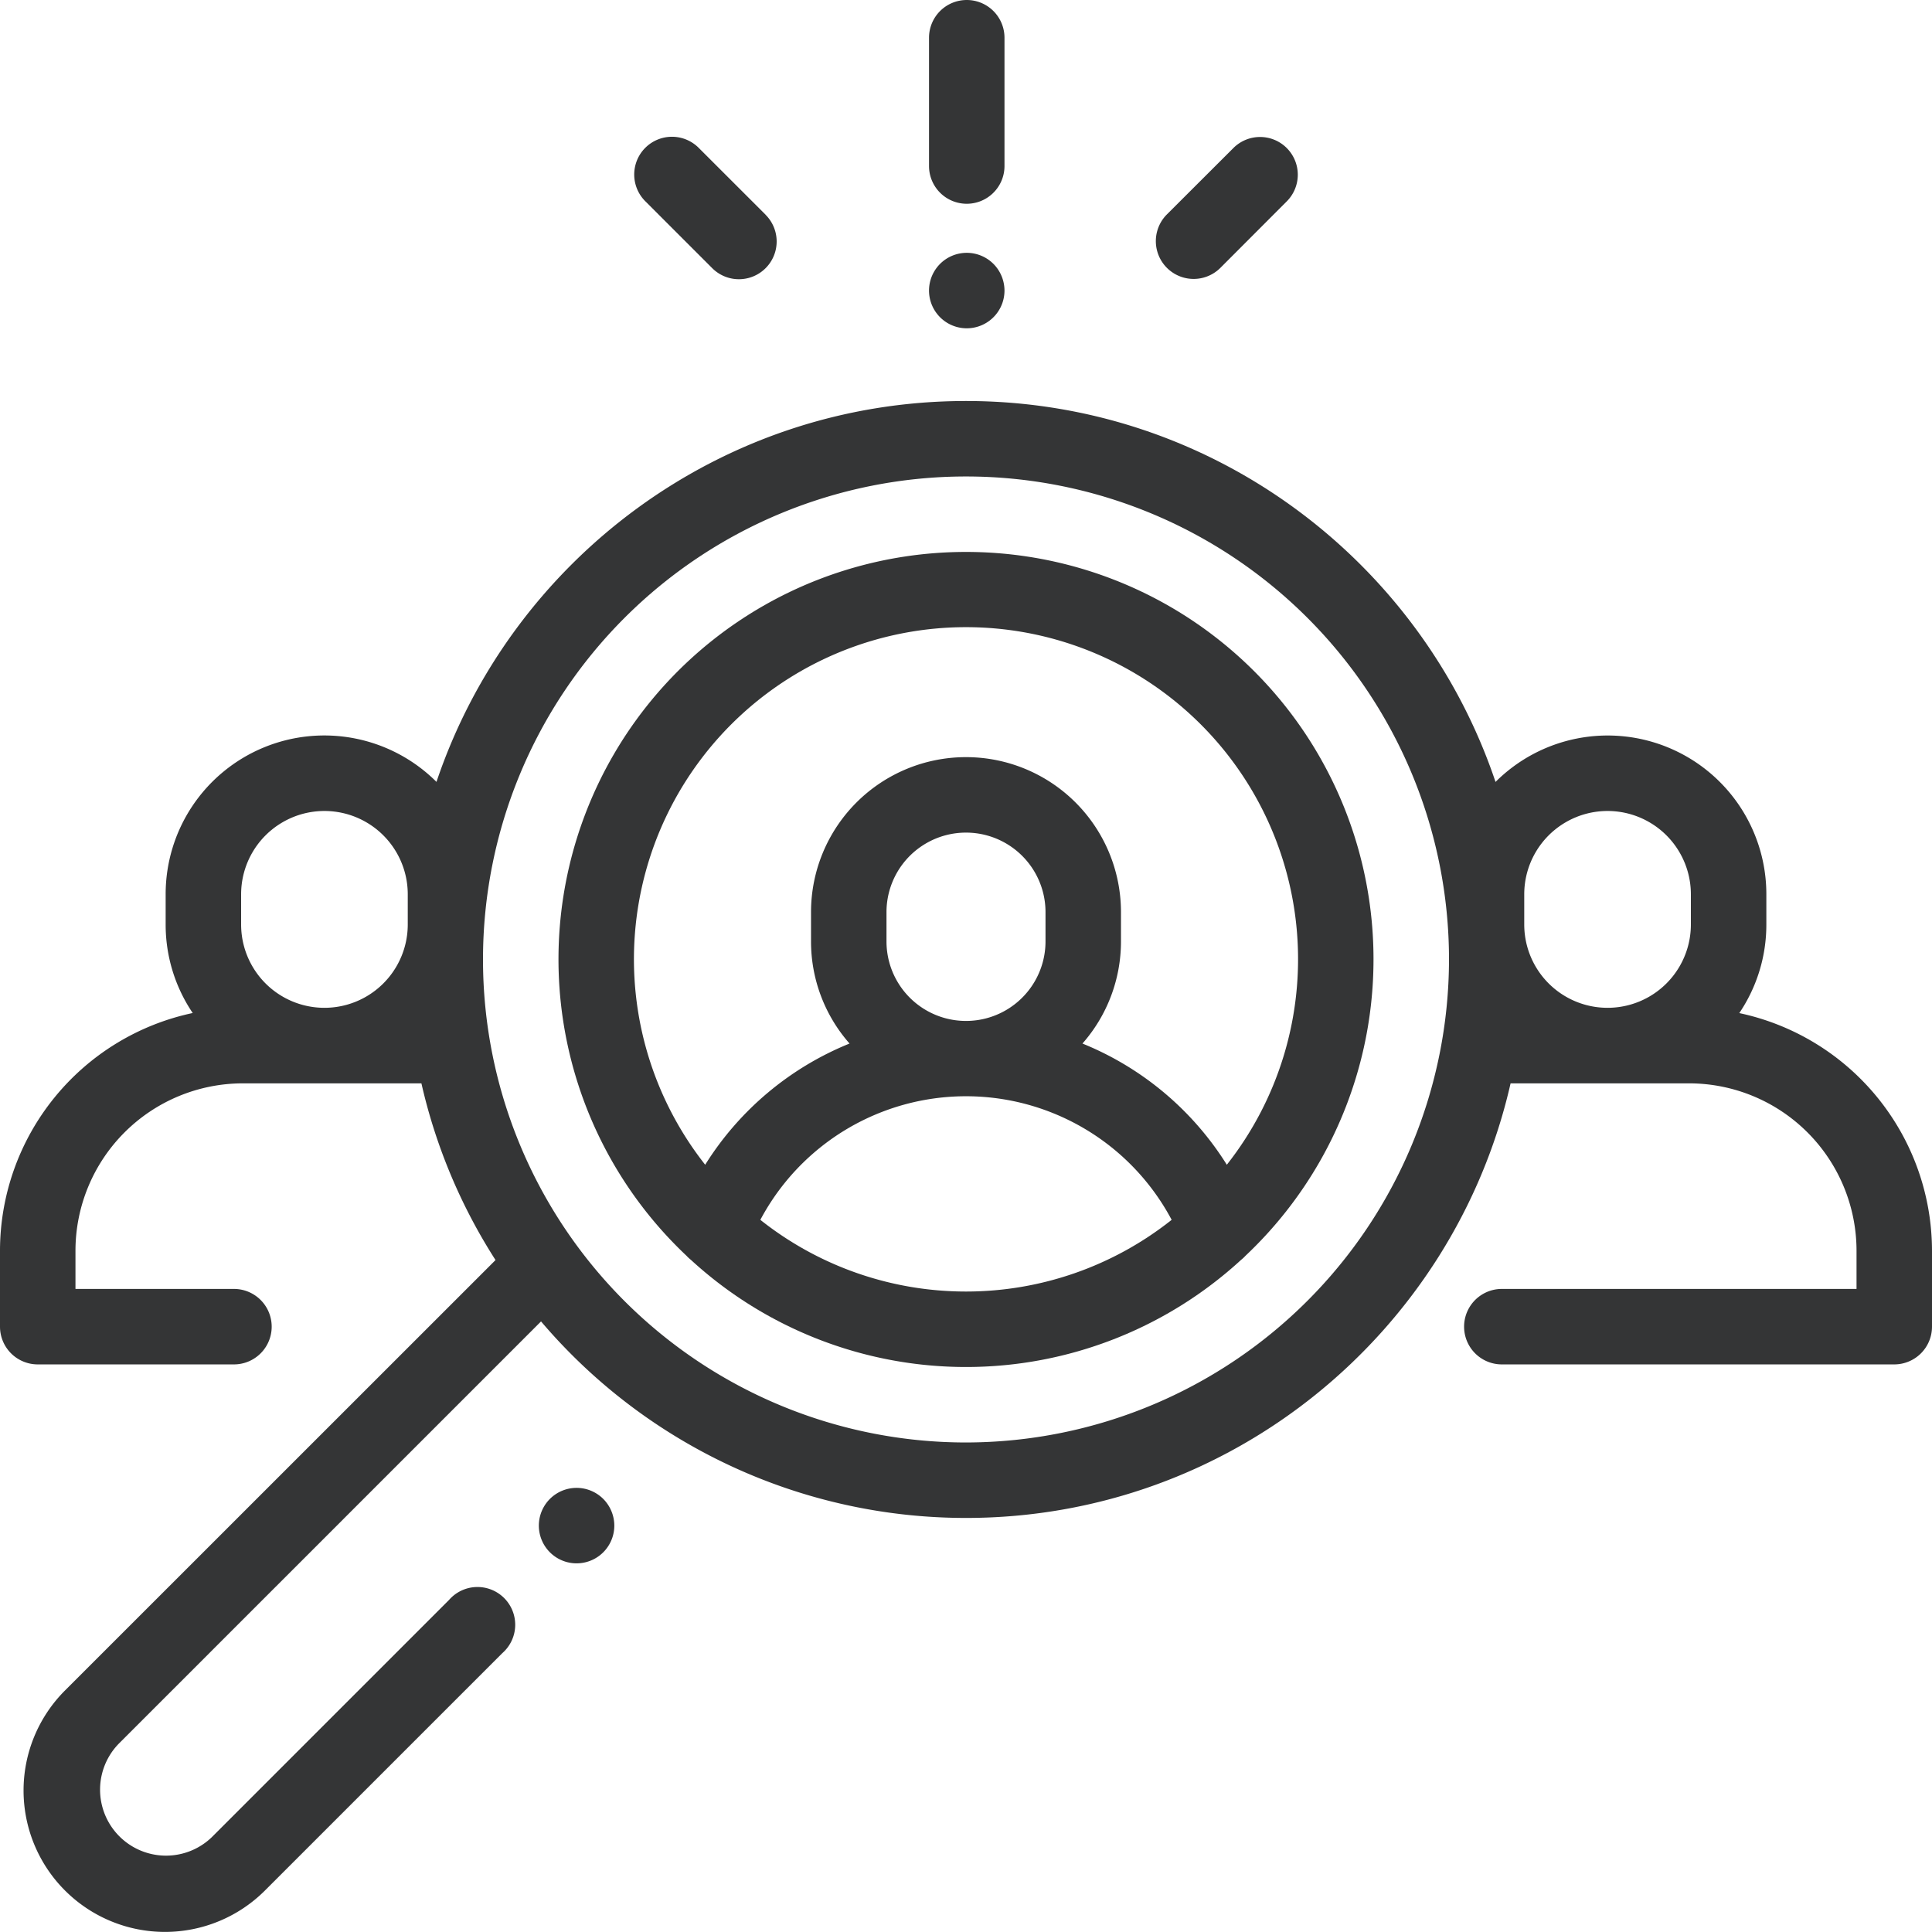 <svg xmlns="http://www.w3.org/2000/svg" viewBox="0 0 512 511.98"><defs><style>.cls-1{fill:#343536;}</style></defs><title>アセット 3</title><g id="レイヤー_2" data-name="レイヤー 2"><g id="Capa_1" data-name="Capa 1"><path class="cls-1" d="M460.93,268.48A41.78,41.78,0,0,0,468.1,245v-8a42.05,42.05,0,0,0-71.77-29.78C376.62,148.6,321.16,106.27,256,106.27S135.38,148.6,115.67,207.21A42.05,42.05,0,0,0,43.9,237v8a41.78,41.78,0,0,0,7.17,23.46A64.46,64.46,0,0,0,0,331.44v20.14a10,10,0,0,0,10,10H62a10,10,0,0,0,0-20H20V331.44A44.39,44.39,0,0,1,64.35,287.1h47.33a147,147,0,0,0,19.64,46.83L17.22,448a37.47,37.47,0,0,0,53,53l62.9-62.9A10,10,0,1,0,119,424l-62.9,62.9a17.48,17.48,0,0,1-24.72-24.71l112-112A147.72,147.72,0,0,0,256,402.27c70.33,0,129.35-49.31,144.32-115.17h47.33A44.39,44.39,0,0,1,492,331.44v10.14H398a10,10,0,0,0,0,20H502a10,10,0,0,0,10-10V331.44A64.46,64.46,0,0,0,460.93,268.48ZM108.06,245a22.08,22.08,0,1,1-44.16,0v-8a22.08,22.08,0,1,1,44.16,0ZM256,382.27a128,128,0,1,1,128-128A128.14,128.14,0,0,1,256,382.27ZM448.1,245a22.08,22.08,0,0,1-44.16,0v-8a22.08,22.08,0,1,1,44.16,0Z"/><path class="cls-1" d="M256,146.27A107.95,107.95,0,0,0,181.94,332.8a10,10,0,0,0,1.16,1.08,107.79,107.79,0,0,0,145.8,0,10,10,0,0,0,1.16-1.08A107.95,107.95,0,0,0,256,146.27Zm0,196a87.61,87.61,0,0,1-54.5-19,61.72,61.72,0,0,1,109,0A87.61,87.61,0,0,1,256,342.27Zm-21.07-92.78v-7.77a21.07,21.07,0,1,1,42.14,0v7.77a21.07,21.07,0,0,1-42.14,0Zm90.19,59.18a81,81,0,0,0-38.26-32.12,40.9,40.9,0,0,0,10.21-27.06v-7.77a41.07,41.07,0,1,0-82.14,0v7.77a40.9,40.9,0,0,0,10.21,27.06,81,81,0,0,0-38.26,32.12,88,88,0,1,1,138.24,0Z"/><path class="cls-1" d="M159.87,397.23a10,10,0,1,0,2.93,7.07A10.08,10.08,0,0,0,159.87,397.23Z"/><path class="cls-1" d="M256.2,0a10,10,0,0,0-10,10V44a10,10,0,0,0,20,0V10A10,10,0,0,0,256.2,0Z"/><path class="cls-1" d="M263.27,69.93A10,10,0,1,0,266.2,77,10.06,10.06,0,0,0,263.27,69.93Z"/><path class="cls-1" d="M341,39.23a10,10,0,0,0-14.14,0L309.26,56.8A10,10,0,0,0,323.4,71L341,53.37A10,10,0,0,0,341,39.23Z"/><path class="cls-1" d="M202.91,56.92,185.16,39.18A10,10,0,1,0,171,53.32l17.75,17.75a10,10,0,0,0,14.14-14.15Z"/></g></g></svg>